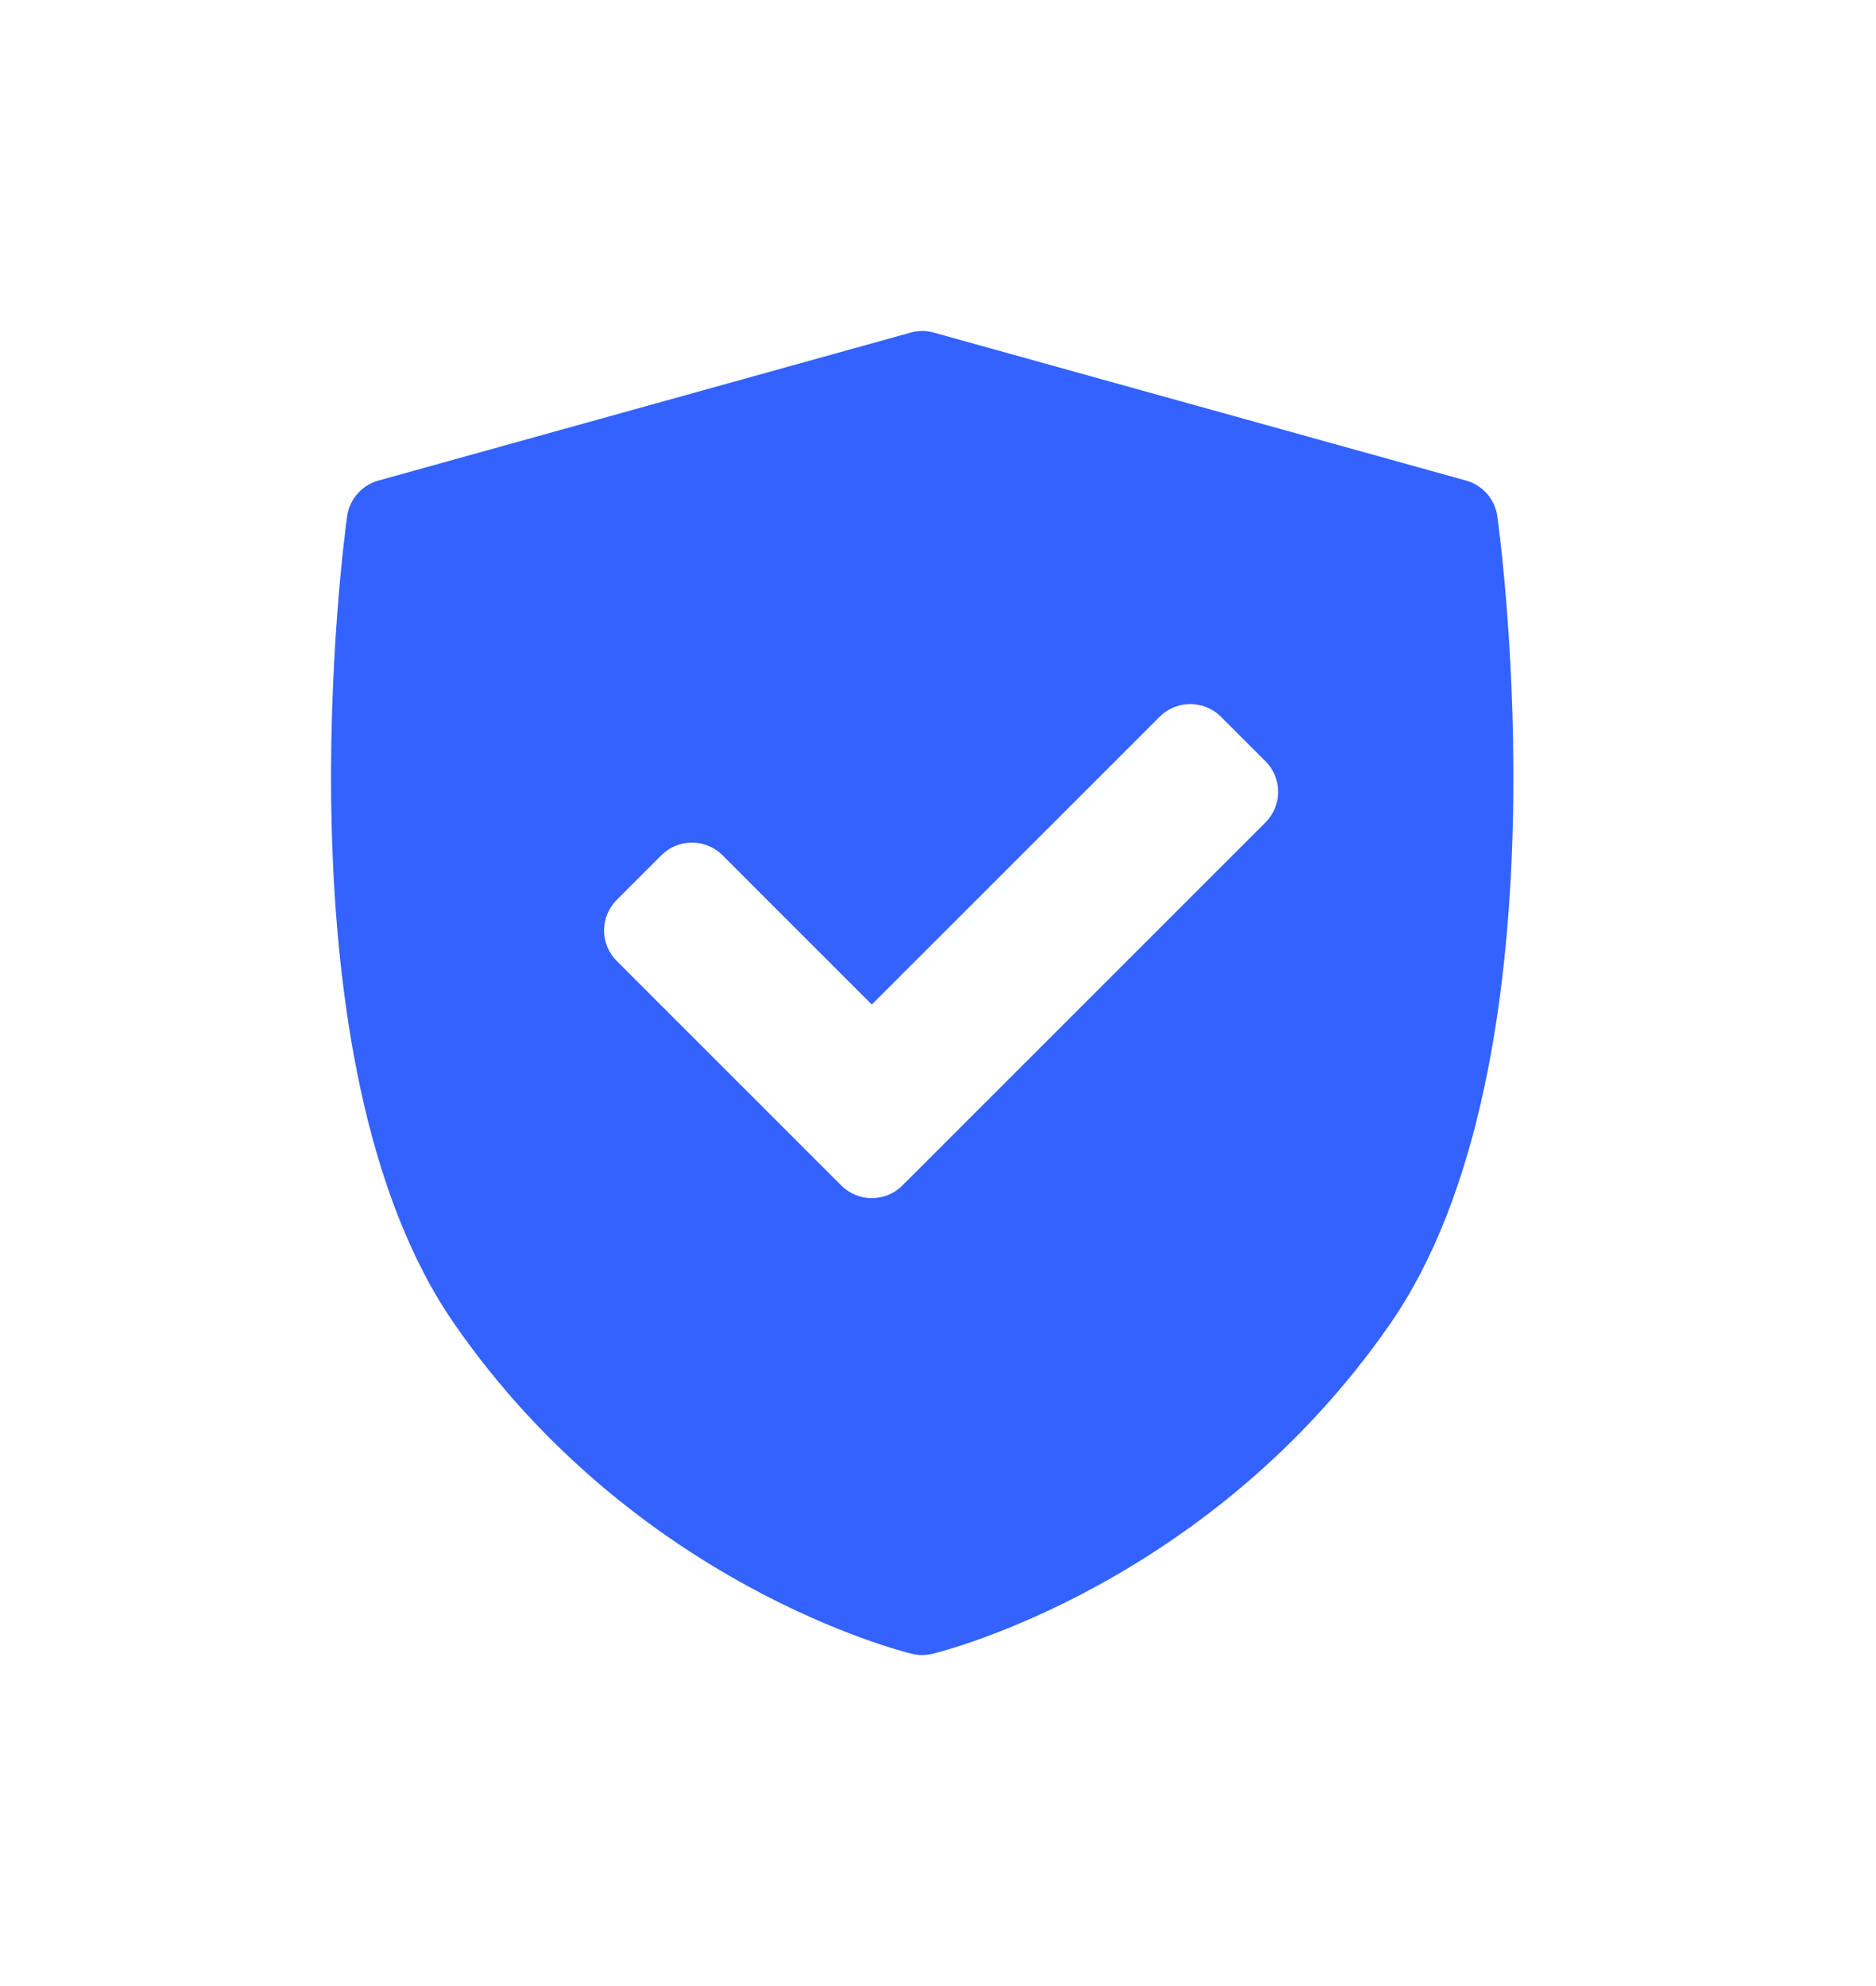 <svg width="34" height="36" viewBox="0 0 34 36" fill="none" xmlns="http://www.w3.org/2000/svg">
<path d="M27.137 9.359C27.094 9.049 26.871 8.795 26.57 8.711L16.924 6.029C16.787 5.99 16.642 5.99 16.504 6.029L6.858 8.711C6.557 8.795 6.334 9.049 6.291 9.359C6.235 9.761 4.959 19.267 8.233 23.995C11.502 28.718 16.326 29.929 16.53 29.978C16.591 29.993 16.652 30 16.714 30C16.776 30 16.838 29.993 16.898 29.978C17.102 29.929 21.926 28.718 25.196 23.995C28.469 19.267 27.193 9.761 27.137 9.359ZM22.935 14.908L16.355 21.488C16.202 21.641 16.001 21.718 15.8 21.718C15.6 21.718 15.399 21.641 15.246 21.488L11.178 17.42C11.031 17.273 10.948 17.073 10.948 16.865C10.948 16.657 11.031 16.458 11.178 16.311L11.986 15.503C12.292 15.197 12.789 15.197 13.095 15.503L15.8 18.209L21.018 12.991C21.165 12.844 21.364 12.762 21.572 12.762C21.78 12.762 21.98 12.844 22.127 12.991L22.935 13.799C23.241 14.105 23.241 14.602 22.935 14.908Z" fill="#3362FF"/>
<defs>
<filter id="filter0_d_1116_23535" x="0" y="0" width="33.428" height="36" filterUnits="userSpaceOnUse" color-interpolation-filters="sRGB">
<feFlood flood-opacity="0" result="BackgroundImageFix"/>
<feColorMatrix in="SourceAlpha" type="matrix" values="0 0 0 0 0 0 0 0 0 0 0 0 0 0 0 0 0 0 127 0" result="hardAlpha"/>
<feOffset/>
<feGaussianBlur stdDeviation="3"/>
<feComposite in2="hardAlpha" operator="out"/>
<feColorMatrix type="matrix" values="0 0 0 0 0.98 0 0 0 0 1 0 0 0 0 0 0 0 0 0.5 0"/>
<feBlend mode="normal" in2="BackgroundImageFix" result="effect1_dropShadow_1116_23535"/>
<feBlend mode="normal" in="SourceGraphic" in2="effect1_dropShadow_1116_23535" result="shape"/>
</filter>
</defs>
</svg>
